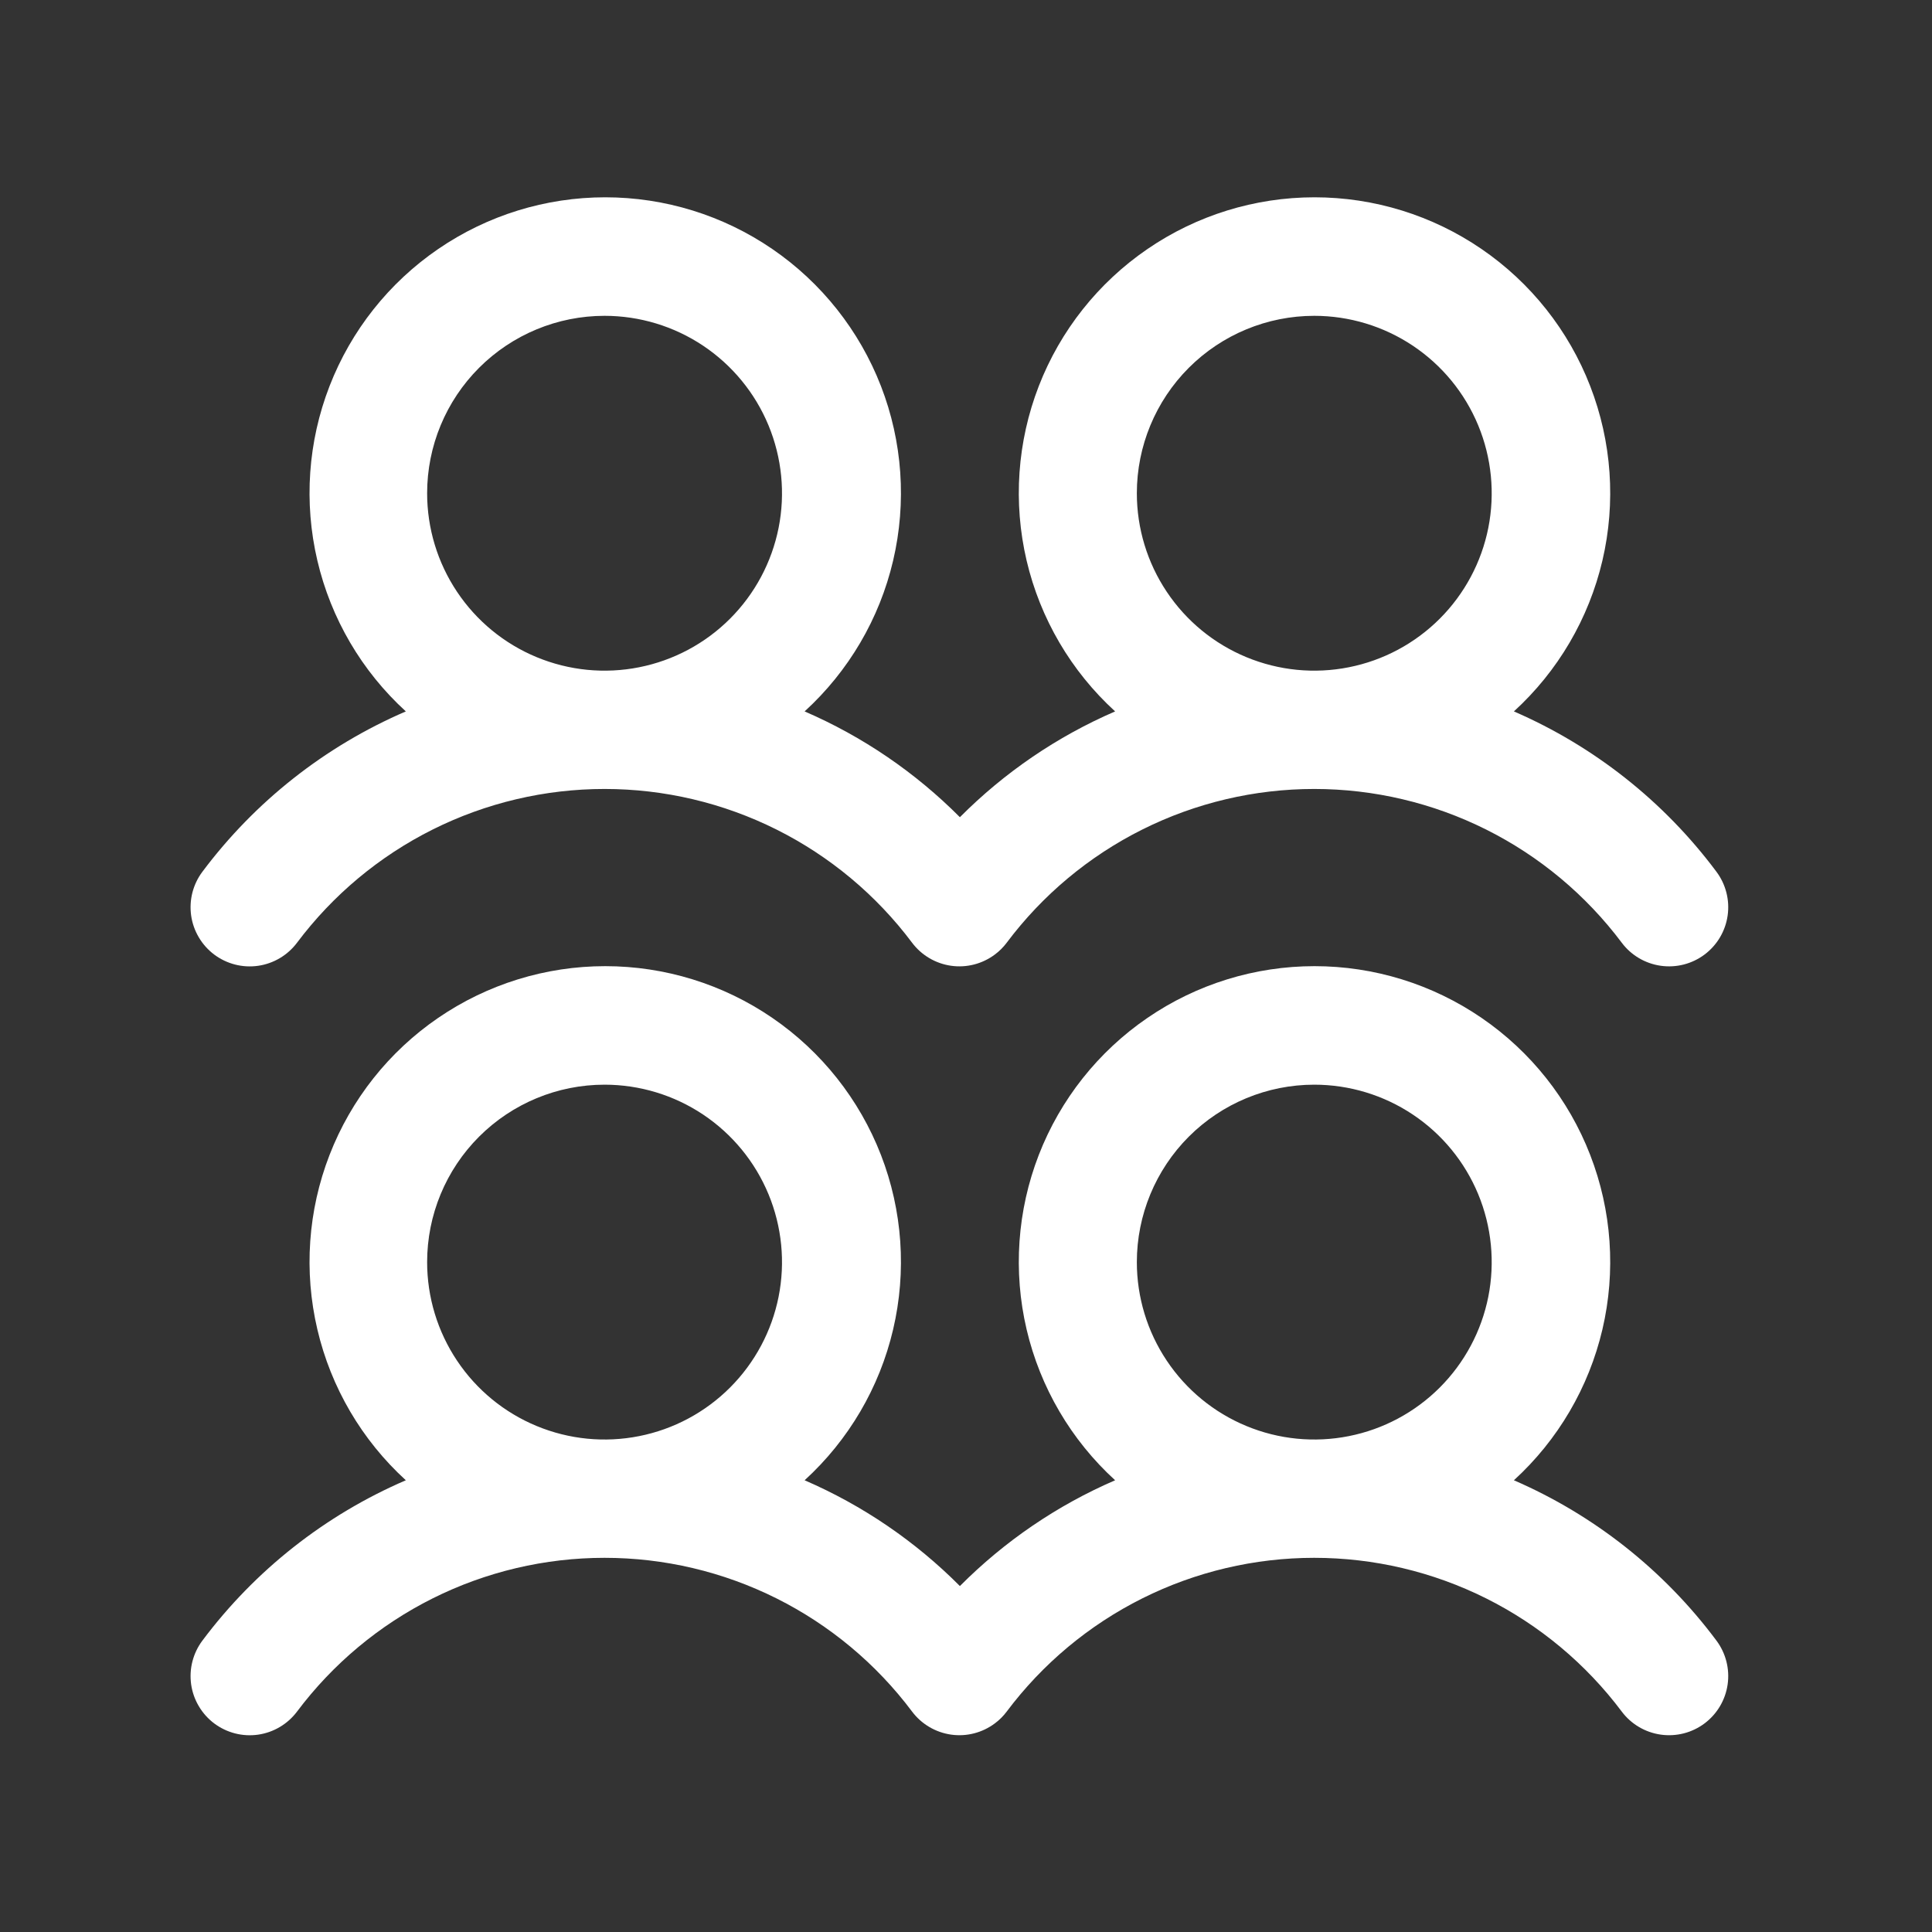 <svg width="49" height="49" viewBox="0 0 49 49" fill="none" xmlns="http://www.w3.org/2000/svg">
<rect x="0" y="0" width="49" height="49" fill="#333333" stroke="none"/>
<path d="M5.433 24.21C5.591 24.328 5.77 24.414 5.961 24.463C6.152 24.512 6.351 24.523 6.546 24.495C6.741 24.467 6.928 24.401 7.098 24.3C7.267 24.2 7.415 24.067 7.533 23.91C8.442 22.699 9.619 21.716 10.973 21.039C12.327 20.362 13.82 20.01 15.333 20.01C16.847 20.01 18.34 20.362 19.694 21.039C21.047 21.716 22.225 22.699 23.133 23.91C23.372 24.228 23.728 24.438 24.122 24.494C24.515 24.55 24.915 24.447 25.233 24.208C25.347 24.124 25.447 24.023 25.532 23.91C26.44 22.699 27.617 21.716 28.971 21.039C30.325 20.362 31.818 20.01 33.331 20.01C34.845 20.01 36.338 20.362 37.692 21.039C39.046 21.716 40.223 22.699 41.132 23.91C41.37 24.228 41.726 24.438 42.12 24.494C42.514 24.55 42.914 24.448 43.232 24.209C43.551 23.97 43.761 23.614 43.817 23.22C43.873 22.826 43.77 22.426 43.532 22.108C42.204 20.328 40.433 18.927 38.396 18.043C39.513 17.023 40.295 15.69 40.641 14.217C40.986 12.745 40.878 11.202 40.331 9.792C39.785 8.382 38.824 7.17 37.576 6.316C36.328 5.461 34.851 5.004 33.339 5.004C31.827 5.004 30.349 5.461 29.102 6.316C27.854 7.17 26.893 8.382 26.346 9.792C25.8 11.202 25.692 12.745 26.037 14.217C26.383 15.69 27.165 17.023 28.282 18.043C26.811 18.679 25.475 19.59 24.345 20.726C23.215 19.59 21.878 18.679 20.407 18.043C21.524 17.023 22.307 15.69 22.652 14.217C22.997 12.745 22.89 11.202 22.343 9.792C21.796 8.382 20.835 7.17 19.588 6.316C18.34 5.461 16.863 5.004 15.35 5.004C13.838 5.004 12.361 5.461 11.113 6.316C9.865 7.17 8.905 8.382 8.358 9.792C7.811 11.202 7.703 12.745 8.049 14.217C8.394 15.69 9.176 17.023 10.293 18.043C8.247 18.924 6.468 20.326 5.133 22.11C5.015 22.267 4.929 22.447 4.88 22.637C4.831 22.828 4.821 23.027 4.848 23.222C4.876 23.417 4.942 23.605 5.043 23.774C5.143 23.944 5.276 24.092 5.433 24.21ZM33.333 8.01C34.223 8.01 35.093 8.274 35.833 8.768C36.574 9.263 37.15 9.965 37.491 10.788C37.831 11.61 37.92 12.515 37.747 13.388C37.573 14.261 37.145 15.062 36.515 15.692C35.886 16.321 35.084 16.75 34.211 16.923C33.338 17.097 32.434 17.008 31.611 16.667C30.789 16.327 30.086 15.75 29.592 15.01C29.097 14.27 28.833 13.4 28.833 12.51C28.833 11.316 29.308 10.172 30.151 9.328C30.995 8.484 32.14 8.01 33.333 8.01ZM15.333 8.01C16.223 8.01 17.093 8.274 17.833 8.768C18.573 9.263 19.15 9.965 19.491 10.788C19.831 11.61 19.921 12.515 19.747 13.388C19.573 14.261 19.145 15.062 18.515 15.692C17.886 16.321 17.084 16.75 16.211 16.923C15.338 17.097 14.434 17.008 13.611 16.667C12.789 16.327 12.086 15.75 11.592 15.01C11.097 14.27 10.833 13.4 10.833 12.51C10.833 11.316 11.307 10.172 12.151 9.328C12.995 8.484 14.14 8.01 15.333 8.01ZM38.396 37.543C39.513 36.523 40.295 35.19 40.641 33.717C40.986 32.245 40.878 30.702 40.331 29.292C39.785 27.882 38.824 26.67 37.576 25.816C36.328 24.961 34.851 24.504 33.339 24.504C31.827 24.504 30.349 24.961 29.102 25.816C27.854 26.67 26.893 27.882 26.346 29.292C25.8 30.702 25.692 32.245 26.037 33.717C26.383 35.19 27.165 36.523 28.282 37.543C26.811 38.179 25.475 39.09 24.345 40.226C23.215 39.09 21.878 38.179 20.407 37.543C21.524 36.523 22.307 35.19 22.652 33.717C22.997 32.245 22.89 30.702 22.343 29.292C21.796 27.882 20.835 26.67 19.588 25.816C18.34 24.961 16.863 24.504 15.35 24.504C13.838 24.504 12.361 24.961 11.113 25.816C9.865 26.67 8.905 27.882 8.358 29.292C7.811 30.702 7.703 32.245 8.049 33.717C8.394 35.19 9.176 36.523 10.293 37.543C8.247 38.424 6.468 39.826 5.133 41.61C5.015 41.767 4.929 41.947 4.88 42.138C4.831 42.328 4.821 42.527 4.848 42.722C4.876 42.917 4.942 43.105 5.043 43.274C5.143 43.444 5.276 43.592 5.433 43.71C5.591 43.828 5.77 43.914 5.961 43.963C6.152 44.012 6.351 44.023 6.546 43.995C6.741 43.967 6.928 43.901 7.098 43.8C7.267 43.7 7.415 43.567 7.533 43.41C8.442 42.199 9.619 41.216 10.973 40.539C12.327 39.862 13.82 39.51 15.333 39.51C16.847 39.51 18.34 39.862 19.694 40.539C21.047 41.216 22.225 42.199 23.133 43.41C23.372 43.728 23.728 43.938 24.122 43.994C24.515 44.05 24.915 43.947 25.233 43.708C25.347 43.624 25.447 43.523 25.532 43.41C26.44 42.199 27.617 41.216 28.971 40.539C30.325 39.862 31.818 39.51 33.331 39.51C34.845 39.51 36.338 39.862 37.692 40.539C39.046 41.216 40.223 42.199 41.132 43.41C41.37 43.728 41.726 43.938 42.12 43.994C42.514 44.05 42.914 43.948 43.232 43.709C43.551 43.47 43.761 43.114 43.817 42.72C43.873 42.326 43.77 41.926 43.532 41.608C42.204 39.828 40.433 38.426 38.396 37.543ZM15.333 27.51C16.223 27.51 17.093 27.774 17.833 28.268C18.573 28.763 19.15 29.465 19.491 30.288C19.831 31.11 19.921 32.015 19.747 32.888C19.573 33.761 19.145 34.562 18.515 35.192C17.886 35.821 17.084 36.25 16.211 36.423C15.338 36.597 14.434 36.508 13.611 36.167C12.789 35.827 12.086 35.25 11.592 34.51C11.097 33.77 10.833 32.9 10.833 32.01C10.833 30.816 11.307 29.672 12.151 28.828C12.995 27.984 14.14 27.51 15.333 27.51ZM33.333 27.51C34.223 27.51 35.093 27.774 35.833 28.268C36.574 28.763 37.15 29.465 37.491 30.288C37.831 31.11 37.92 32.015 37.747 32.888C37.573 33.761 37.145 34.562 36.515 35.192C35.886 35.821 35.084 36.25 34.211 36.423C33.338 36.597 32.434 36.508 31.611 36.167C30.789 35.827 30.086 35.25 29.592 34.51C29.097 33.77 28.833 32.9 28.833 32.01C28.833 30.816 29.308 29.672 30.151 28.828C30.995 27.984 32.14 27.51 33.333 27.51Z" fill="white"/>
</svg>

